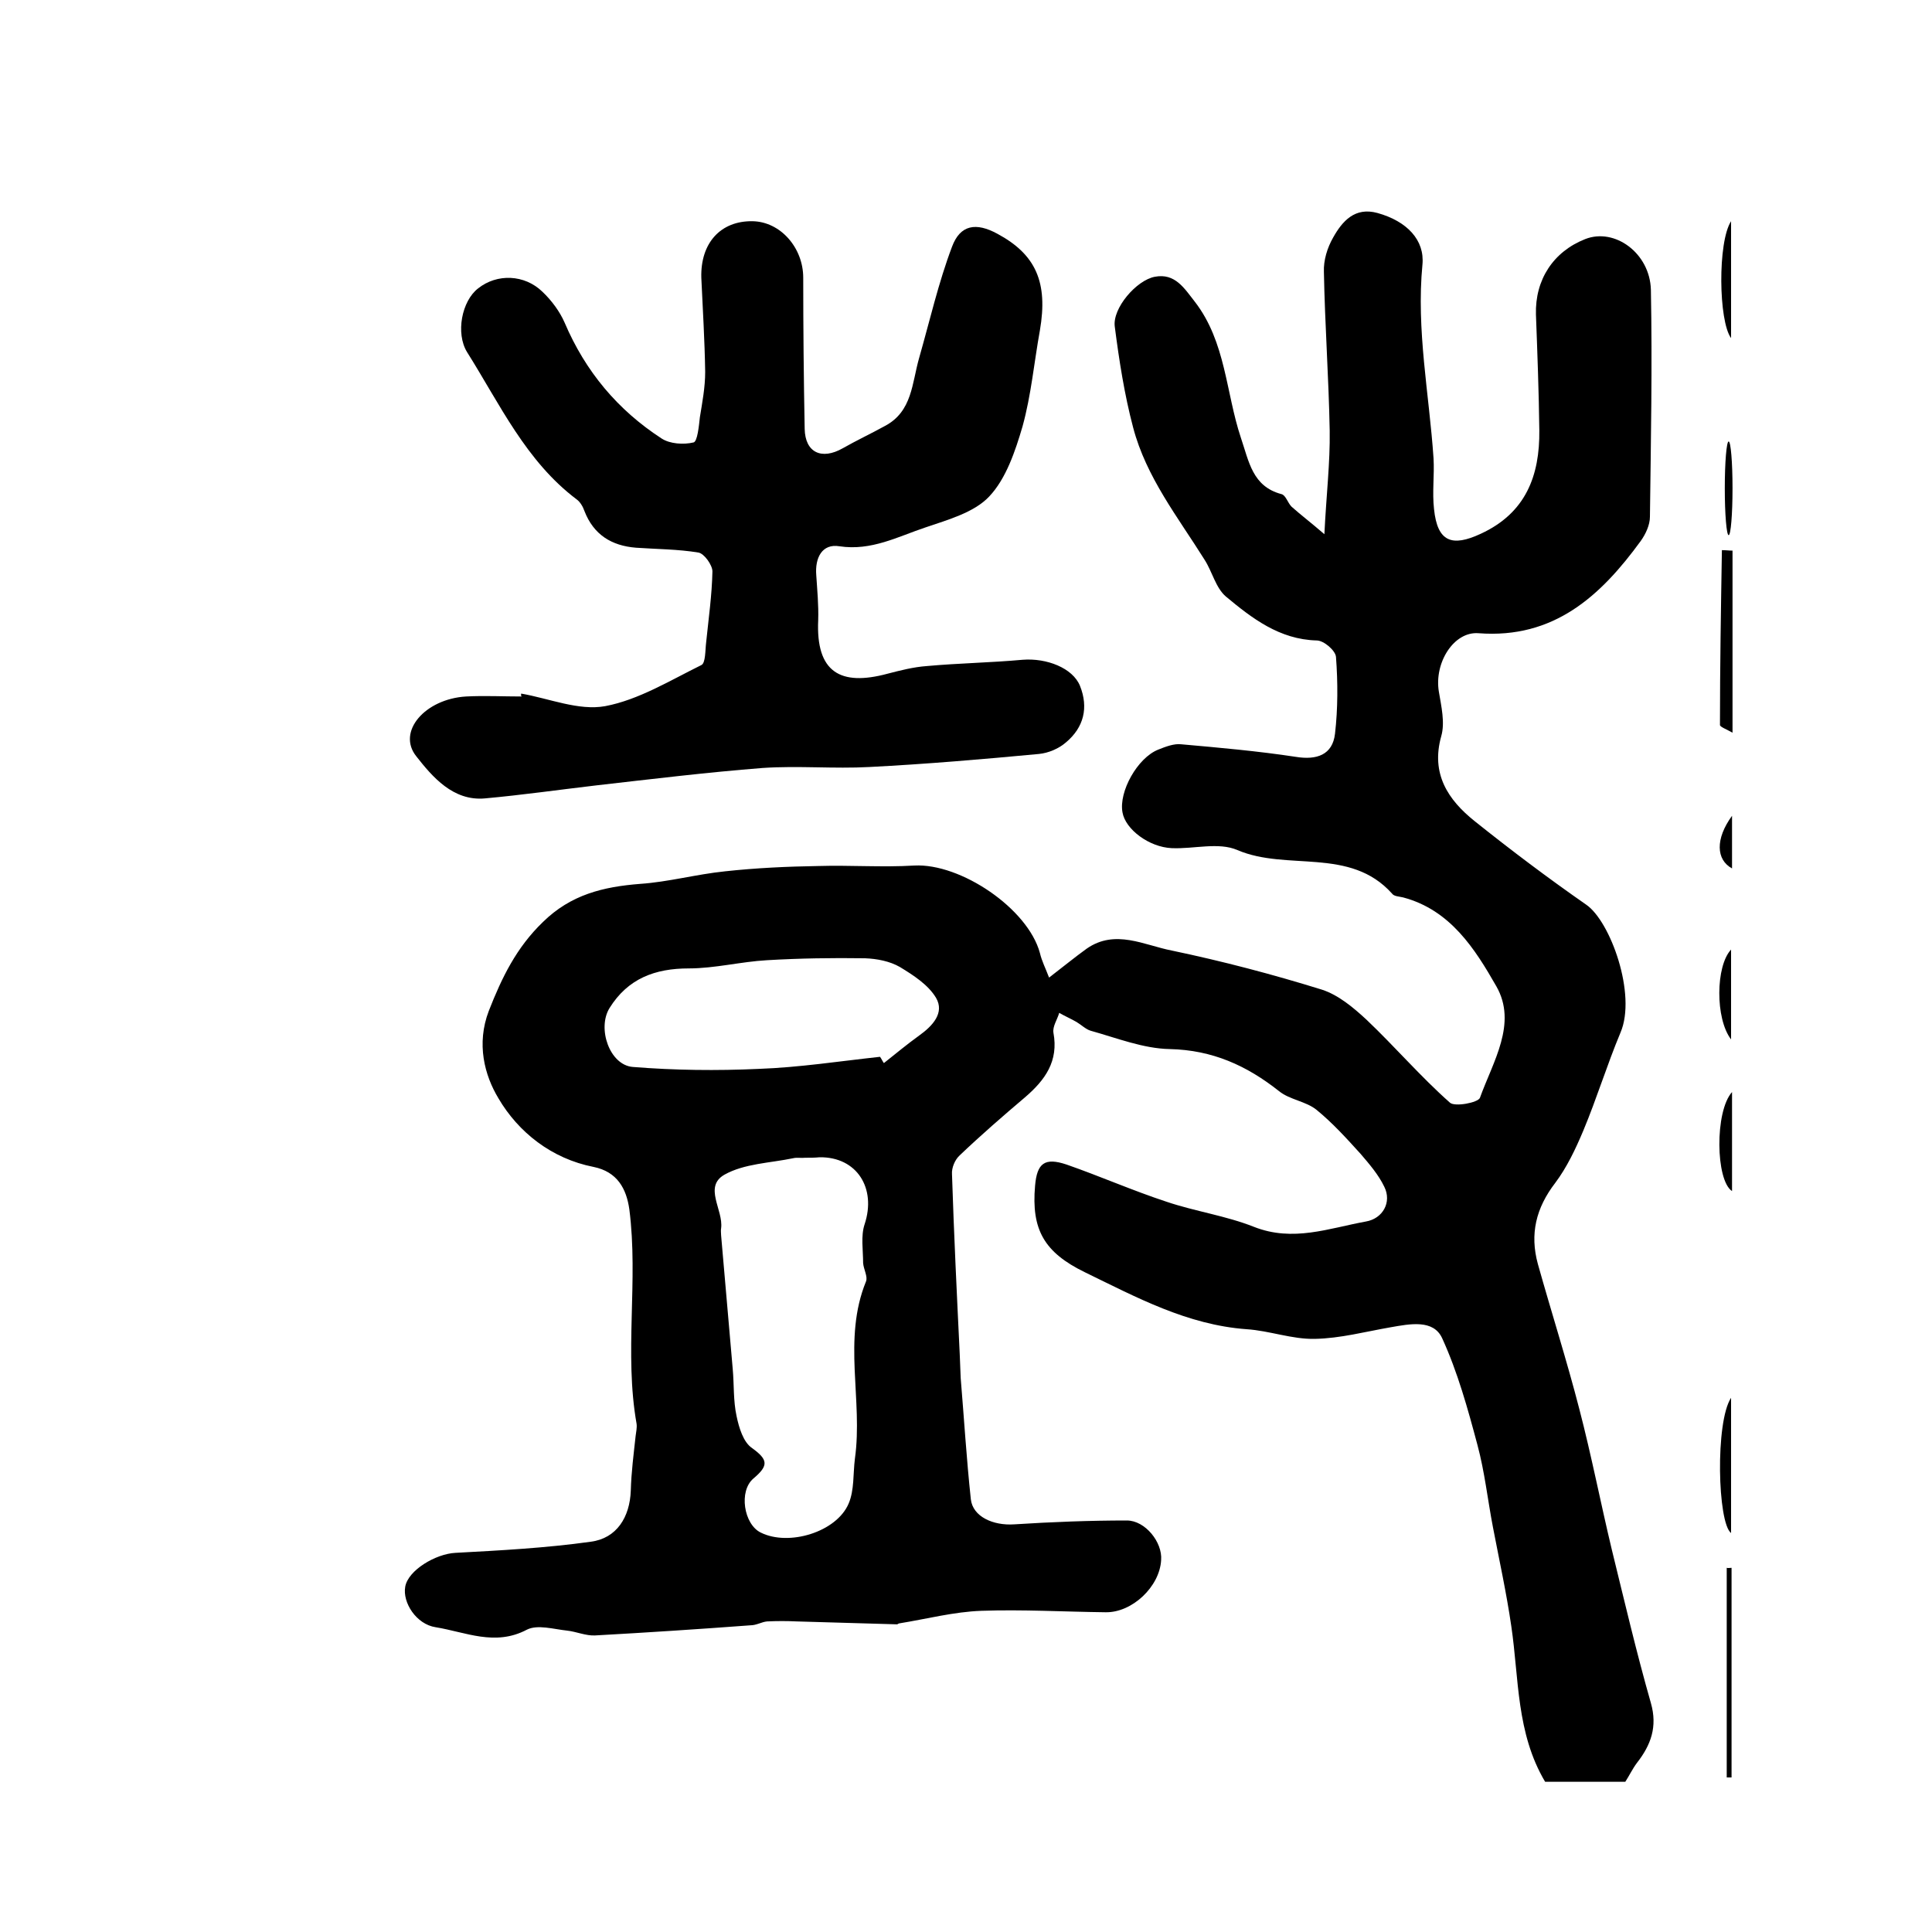 <?xml version="1.0" encoding="utf-8"?>
<!-- Generator: Adobe Illustrator 22.0.0, SVG Export Plug-In . SVG Version: 6.00 Build 0)  -->
<svg version="1.1" id="图层_1" xmlns="http://www.w3.org/2000/svg" xmlns:xlink="http://www.w3.org/1999/xlink" x="0px" y="0px"
	 viewBox="0 0 400 400" style="enable-background:new 0 0 400 400;" xml:space="preserve">
<style type="text/css">
	.st0{fill:#FFFFFF;}
</style>
<g>
	
	<path d="M217.2,202.4c3-2.3,5.3-4.2,7.8-6c5.9-4.1,11.9-0.7,17.6,0.4c10.5,2.2,20.8,4.9,31.1,8.1c3.4,1.1,6.5,3.7,9.2,6.2
		c5.9,5.6,11.2,11.8,17.3,17.2c1,0.9,5.8,0,6.2-1c2.7-7.5,7.8-15.4,3.4-23.1c-4.4-7.7-9.5-15.8-19.3-18.4c-0.8-0.2-1.9-0.2-2.3-0.8
		c-8.7-9.7-21.7-4.6-32-9c-3.9-1.7-9-0.2-13.6-0.4c-4.7-0.2-9.6-3.9-10.2-7.4c-0.8-4.3,3.1-11.3,7.4-13c1.5-0.6,3.3-1.3,4.8-1.1
		c7.9,0.7,15.8,1.4,23.7,2.6c4.3,0.7,7.6-0.4,8.1-4.8c0.6-5.2,0.6-10.6,0.2-15.9c-0.1-1.3-2.5-3.4-4-3.4c-7.7-0.2-13.4-4.6-18.8-9.1
		c-2.1-1.8-2.8-5.1-4.4-7.6c-5.5-8.8-12.1-17.1-14.8-27.4c-1.8-6.8-2.9-13.9-3.8-20.9c-0.5-3.8,4.5-9.6,8.3-10.3
		c4.2-0.8,6.1,2.4,8.3,5.2c6.4,8.3,6.4,18.8,9.5,28.1c1.7,5,2.4,10.1,8.4,11.7c0.9,0.2,1.3,1.8,2.1,2.6c1.9,1.7,3.9,3.2,6.8,5.7
		c0.4-8.2,1.2-14.8,1.1-21.4c-0.2-11-1-22-1.2-32.9c-0.1-2.4,0.7-5,1.9-7.1c1.9-3.4,4.5-6.4,9.2-5.1c6.1,1.7,9.8,5.6,9.3,10.7
		c-1.3,13.5,1.4,26.8,2.3,40.1c0.2,3.5-0.3,7,0.1,10.5c0.7,6.8,3.7,7.9,9.7,5.1c9.3-4.3,12.2-12,12.1-21.4c-0.1-8-0.4-16-0.7-24
		c-0.2-7.2,3.6-13,10.2-15.6c6.1-2.4,13.4,2.9,13.6,10.5c0.3,15.7,0,31.3-0.2,47c0,1.7-0.9,3.6-1.9,5c-8.3,11.4-18,20.3-33.6,19.1
		c-5.1-0.4-9.2,6.1-8.2,12.1c0.5,3,1.3,6.4,0.5,9.2c-2.2,7.8,1.4,13.2,6.9,17.6c7.5,6,15.2,11.8,23.1,17.3c5,3.4,10.5,18.6,7.1,26.5
		c-2.8,6.7-4.9,13.6-7.7,20.3c-1.6,3.8-3.4,7.6-5.8,10.8c-4,5.2-5.3,10.6-3.6,16.8c2.8,10,6,20,8.6,30.1c2.5,9.6,4.4,19.4,6.7,29
		c2.6,10.6,5.1,21.3,8.1,31.8c1.4,4.9,0,8.7-2.9,12.4c-0.9,1.2-1.5,2.5-2.4,3.9c-5.5,0-11.1,0-16.6,0c-6-10.1-5.4-21.4-7-32.2
		c-1-6.9-2.5-13.7-3.8-20.5c-1.1-5.7-1.7-11.4-3.2-17c-2-7.5-4.1-15.1-7.3-22.1c-1.8-4-6.7-3-10.7-2.3c-5.2,0.9-10.4,2.3-15.7,2.4
		c-4.7,0.1-9.4-1.7-14.1-2c-12.3-0.9-22.8-6.6-33.5-11.8c-8.4-4.1-11.1-8.8-10.3-17.9c0.4-4.7,2-5.9,6.5-4.4
		c6.9,2.4,13.7,5.4,20.7,7.7c5.9,2,12.3,2.9,18.1,5.2c8.1,3.2,15.5,0.3,23.2-1.1c3.5-0.6,5.4-4,3.8-7.2c-1.2-2.5-3.1-4.7-4.9-6.8
		c-2.9-3.2-5.8-6.4-9.1-9.1c-2.2-1.8-5.6-2.1-7.8-3.9c-6.7-5.3-13.8-8.5-22.6-8.7c-5.5-0.1-11-2.3-16.4-3.8c-1-0.3-1.9-1.2-2.9-1.8
		c-1.2-0.7-2.4-1.2-3.6-1.9c-0.4,1.4-1.4,2.8-1.2,4.1c1.1,5.9-1.7,9.8-5.9,13.4c-4.6,3.9-9.2,7.9-13.5,12c-1,0.9-1.7,2.6-1.6,3.9
		c0.4,12.4,1,24.8,1.6,37.2c0.1,1.7,0.1,3.3,0.2,5c0.7,8.4,1.2,16.7,2.1,25.1c0.4,3.6,4.6,5.5,9,5.2c7.8-0.5,15.6-0.8,23.3-0.8
		c3.8,0,7.4,4.5,7.1,8.2c-0.3,5.5-6,10.9-11.5,10.8c-8.6-0.1-17.2-0.6-25.7-0.3c-5.7,0.2-11.4,1.7-17,2.6c-0.2,0-0.3,0.2-0.5,0.2
		c-6.9-0.2-13.8-0.4-20.7-0.6c-2.1-0.1-4.1-0.1-6.2,0c-1.1,0.1-2.2,0.8-3.4,0.8c-10.7,0.8-21.4,1.5-32.2,2.1c-1.9,0.1-3.9-0.8-5.8-1
		c-2.8-0.3-6.1-1.3-8.3-0.2c-6.6,3.5-12.7,0.5-18.9-0.5c-4-0.6-6.9-5.1-6.3-8.4c0.6-3.4,6.3-6.8,10.4-7c9.3-0.5,18.7-1,28-2.3
		c5.4-0.7,8.1-5.1,8.3-10.6c0.1-3.8,0.6-7.6,1-11.3c0.1-0.8,0.3-1.7,0.2-2.5c-2.6-14.7,0.4-29.6-1.5-44.4c-0.6-4.3-2.5-7.8-7.4-8.8
		c-8.7-1.7-15.6-7.2-19.7-14.2c-2.9-4.8-4.6-11.3-2-18.1c2.7-6.9,5.7-13.1,11.2-18.4c5.8-5.7,12.5-7.3,20.1-7.9
		c5.9-0.4,11.7-2,17.6-2.6c6.4-0.7,12.9-1,19.3-1.1c6.6-0.2,13.3,0.3,19.9-0.1c9.6-0.5,23.5,8.9,26,18.1
		C215.7,199,216.4,200.3,217.2,202.4z M166.7,239.7C166.7,239.7,166.7,239.7,166.7,239.7c-0.8,0.1-1.7-0.1-2.5,0.1
		c-4.8,1-10.1,1.1-14.2,3.4c-4.4,2.5-0.2,7.3-0.7,11.1c-0.1,0.5,0,1,0,1.5c0.8,9.2,1.6,18.4,2.4,27.6c0.3,3.3,0.1,6.6,0.8,9.8
		c0.5,2.4,1.4,5.4,3.2,6.6c3.3,2.4,3.5,3.6,0.3,6.3c-3.1,2.6-2,9.5,1.5,11.2c5.8,2.9,15.7-0.1,18.2-6c1.2-2.8,0.9-6.2,1.3-9.3
		c1.7-12.2-2.6-24.7,2.3-36.7c0.4-1-0.5-2.5-0.6-3.8c0-2.7-0.5-5.6,0.3-8c2.5-7.5-1.6-14-9.3-13.9
		C168.7,239.7,167.7,239.7,166.7,239.7z M182.2,218.8c0.3,0.4,0.5,0.9,0.8,1.3c2.4-1.9,4.8-3.9,7.3-5.7c2.8-2,5.3-4.7,3.5-7.8
		c-1.6-2.7-4.7-4.7-7.5-6.4c-2.1-1.2-4.7-1.7-7.2-1.8c-6.8-0.1-13.5,0-20.3,0.4c-5.4,0.3-10.8,1.7-16.2,1.7c-7,0-12.6,2.1-16.4,8.2
		c-2.6,4.2,0,11.8,4.8,12.2c8.7,0.7,17.4,0.8,26.1,0.4C165.5,221,173.9,219.7,182.2,218.8z"/>
	<path d="M107.9,143.6c5.8,1,11.9,3.6,17.4,2.6c6.9-1.3,13.4-5.3,19.9-8.5c0.9-0.4,0.8-3.1,1-4.7c0.5-4.9,1.2-9.8,1.3-14.7
		c0-1.3-1.7-3.7-2.9-3.9c-4.2-0.7-8.6-0.7-12.9-1c-5.1-0.4-8.8-2.7-10.7-7.6c-0.3-0.9-0.9-1.9-1.6-2.4
		c-10.5-7.9-15.9-19.7-22.7-30.5c-2.4-3.9-1.1-10.6,2.3-13.2c3.9-3.1,9.6-2.9,13.3,0.7c1.9,1.8,3.6,4.1,4.6,6.4
		c4.3,10.1,11,18.1,20.1,24c1.7,1.1,4.5,1.3,6.6,0.8c0.8-0.2,1.1-3.4,1.3-5.2c0.5-3.1,1.1-6.2,1.1-9.4c-0.1-6.5-0.5-13-0.8-19.5
		c-0.2-7.2,4-11.8,10.6-11.7c5.8,0.1,10.5,5.5,10.5,11.7c0,10.4,0.1,20.9,0.3,31.3c0.1,4.9,3.5,6.5,7.9,4c2.8-1.6,5.8-3,8.7-4.6
		c5.7-3,5.6-8.9,7.1-14.1c2.2-7.7,4-15.6,6.8-23c1.7-4.6,5-5.1,9.4-2.7c8,4.3,10.5,10.1,8.8,20c-1.2,6.6-1.8,13.4-3.6,19.9
		c-1.5,5.1-3.4,10.8-6.9,14.5c-3.1,3.3-8.5,4.8-13.2,6.4c-5.7,1.9-11.2,4.9-17.8,3.9c-3.6-0.6-5.1,2.4-4.8,6
		c0.2,3.1,0.5,6.2,0.4,9.3c-0.5,10.8,4.6,13.7,14.3,11.1c2.7-0.7,5.4-1.4,8.2-1.6c6.6-0.6,13.2-0.7,19.8-1.3
		c5-0.4,10.4,1.7,11.9,5.4c1.8,4.5,0.8,8.6-2.9,11.7c-1.5,1.3-3.6,2.2-5.6,2.4c-11.7,1.1-23.4,2.1-35.1,2.7
		c-7.3,0.4-14.7-0.3-22.1,0.2c-11.5,0.9-23,2.3-34.4,3.6c-7.7,0.9-15.4,2-23.1,2.7c-6.6,0.6-10.9-4.5-14.2-8.7
		c-4.1-5.1,1.8-11.9,10.3-12.4c3.8-0.2,7.7,0,11.5,0C107.8,144,107.9,143.8,107.9,143.6z"/>
	<path d="M358.7,114c0,12.4,0,24.7,0,37.7c-1.2-0.7-2.6-1.2-2.6-1.6c0-12.1,0.2-24.1,0.4-36.2C357.3,113.9,358,114,358.7,114z"/>
	<path d="M358.5,324.6c0,14.5,0,28.9,0,43.4c-0.3,0-0.7,0-1,0c0-14.5,0-28.9,0-43.4C357.8,324.7,358.1,324.6,358.5,324.6z"/>
	<path d="M358.4,289.4c0,9.9,0,19,0,28C355.6,315.3,355.1,294.4,358.4,289.4z"/>
	<path d="M358.4,70c-2.6-3.5-2.8-19.9,0-24.2C358.4,54.2,358.4,61.8,358.4,70z"/>
	<path d="M358.6,226.1c0,7.3,0,13.8,0,20.5C355.2,244.4,355,230.1,358.6,226.1z"/>
	<path d="M358.4,215.2c-3.3-4.3-3.2-15.2,0-18.6C358.4,202.9,358.4,208.5,358.4,215.2z"/>
	<ellipse cx="357.9" cy="101.1" rx="0.8" ry="9.7"/>
	<path d="M358.6,168.9c0,4.4,0,7.6,0,10.9C355.3,178,355.1,173.7,358.6,168.9z"/>
	
	
</g>
</svg>
